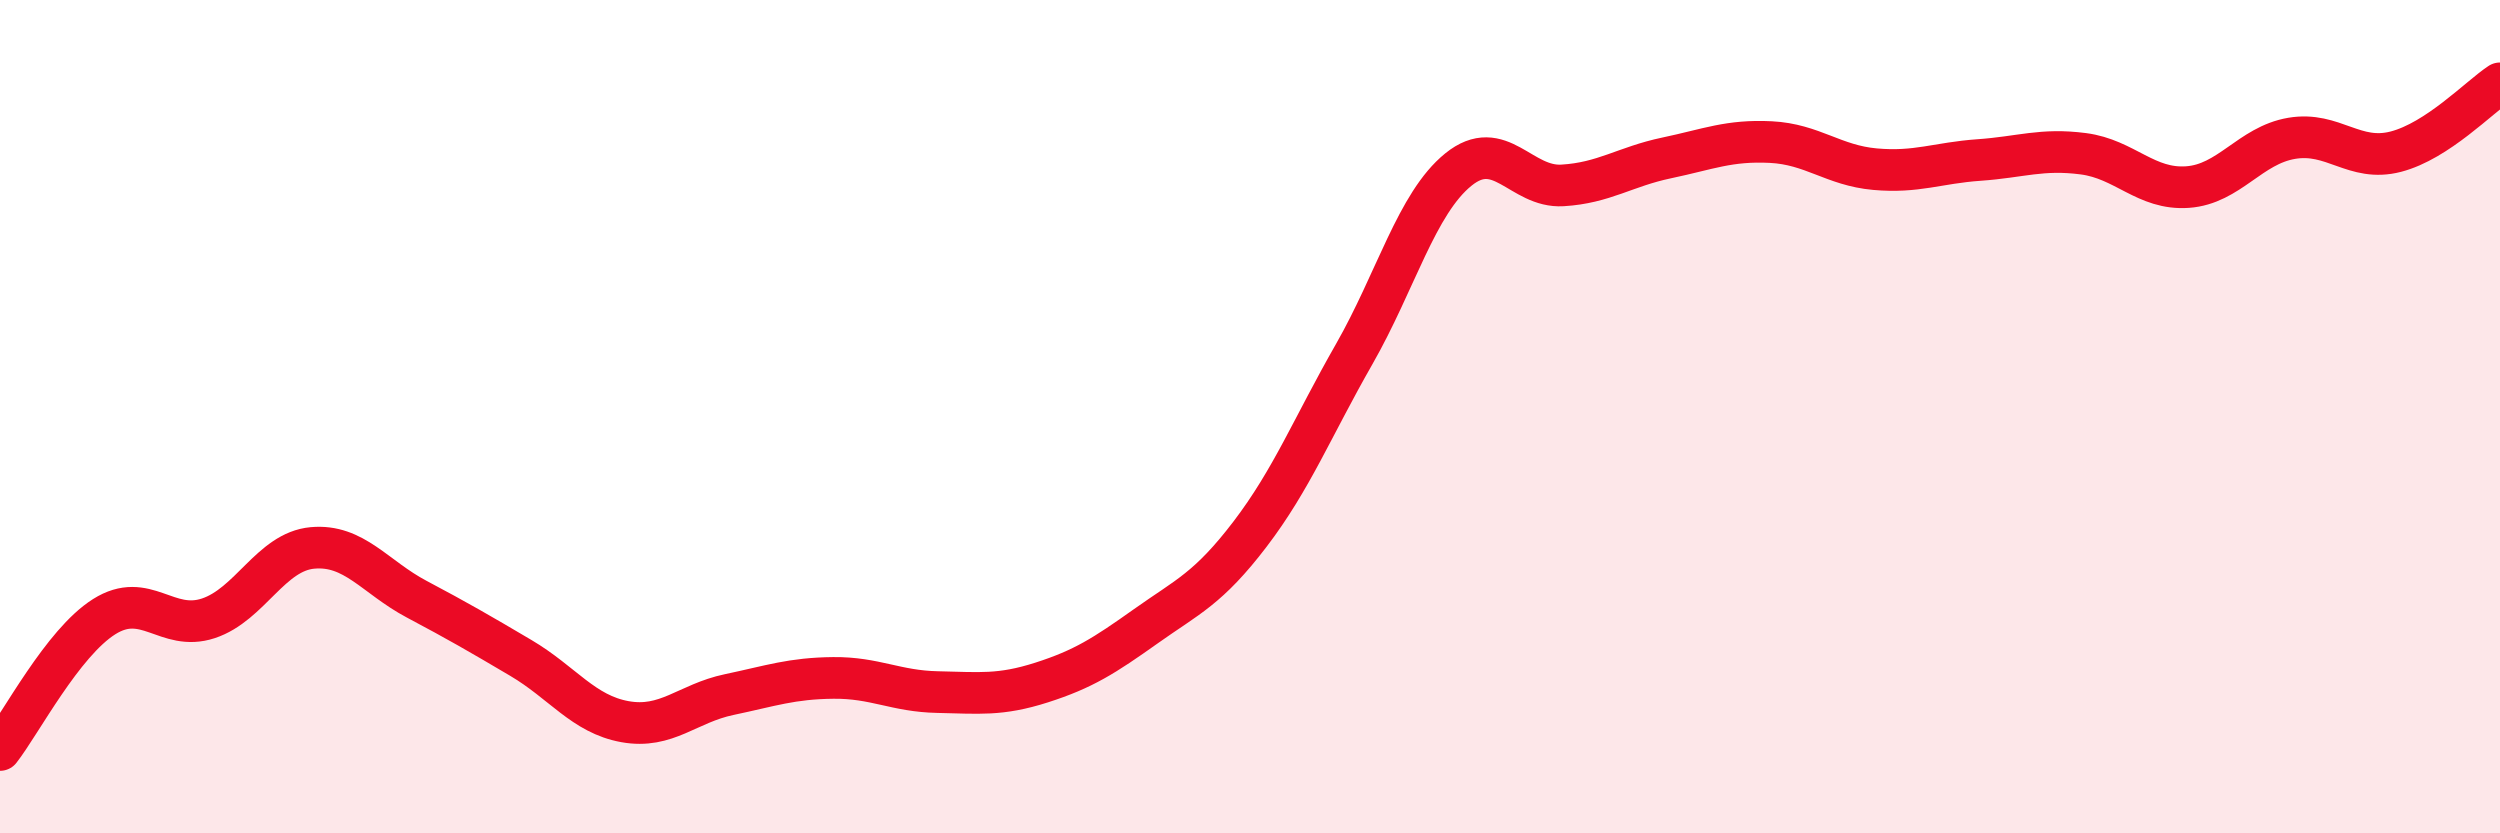 
    <svg width="60" height="20" viewBox="0 0 60 20" xmlns="http://www.w3.org/2000/svg">
      <path
        d="M 0,18 C 0.5,17.36 1.5,15.43 2.5,14.8 C 3.5,14.17 4,15.17 5,14.84 C 6,14.51 6.5,13.24 7.5,13.15 C 8.5,13.06 9,13.85 10,14.38 C 11,14.91 11.5,15.2 12.5,15.79 C 13.5,16.38 14,17.14 15,17.32 C 16,17.5 16.5,16.88 17.5,16.67 C 18.5,16.46 19,16.28 20,16.27 C 21,16.26 21.5,16.59 22.5,16.61 C 23.5,16.63 24,16.7 25,16.38 C 26,16.06 26.5,15.74 27.5,15.03 C 28.5,14.32 29,14.13 30,12.82 C 31,11.51 31.5,10.25 32.5,8.5 C 33.5,6.75 34,4.88 35,4.07 C 36,3.26 36.5,4.51 37.5,4.45 C 38.5,4.39 39,4 40,3.79 C 41,3.58 41.5,3.36 42.5,3.41 C 43.5,3.46 44,3.97 45,4.06 C 46,4.15 46.5,3.91 47.5,3.84 C 48.5,3.77 49,3.56 50,3.69 C 51,3.82 51.5,4.56 52.5,4.49 C 53.5,4.42 54,3.49 55,3.32 C 56,3.15 56.5,3.9 57.5,3.64 C 58.5,3.38 59.5,2.33 60,2L60 20L0 20Z"
        fill="#EB0A25"
        opacity="0.1"
        stroke-linecap="round"
        stroke-linejoin="round"
      />
      <path
        d="M 0,18 C 0.5,17.36 1.5,15.43 2.5,14.8 C 3.5,14.17 4,15.17 5,14.84 C 6,14.51 6.5,13.24 7.5,13.15 C 8.5,13.06 9,13.85 10,14.38 C 11,14.91 11.5,15.2 12.5,15.79 C 13.5,16.38 14,17.14 15,17.32 C 16,17.5 16.5,16.88 17.5,16.67 C 18.5,16.46 19,16.28 20,16.27 C 21,16.26 21.5,16.59 22.5,16.61 C 23.5,16.63 24,16.7 25,16.38 C 26,16.06 26.5,15.74 27.5,15.03 C 28.5,14.32 29,14.13 30,12.82 C 31,11.51 31.5,10.25 32.5,8.5 C 33.5,6.75 34,4.88 35,4.07 C 36,3.26 36.5,4.51 37.5,4.45 C 38.5,4.39 39,4 40,3.79 C 41,3.58 41.5,3.36 42.5,3.41 C 43.5,3.46 44,3.97 45,4.06 C 46,4.15 46.5,3.91 47.5,3.84 C 48.5,3.77 49,3.56 50,3.69 C 51,3.82 51.5,4.56 52.5,4.49 C 53.5,4.42 54,3.49 55,3.32 C 56,3.15 56.5,3.9 57.5,3.64 C 58.5,3.38 59.5,2.33 60,2"
        stroke="#EB0A25"
        stroke-width="1"
        fill="none"
        stroke-linecap="round"
        stroke-linejoin="round"
      />
    </svg>
  